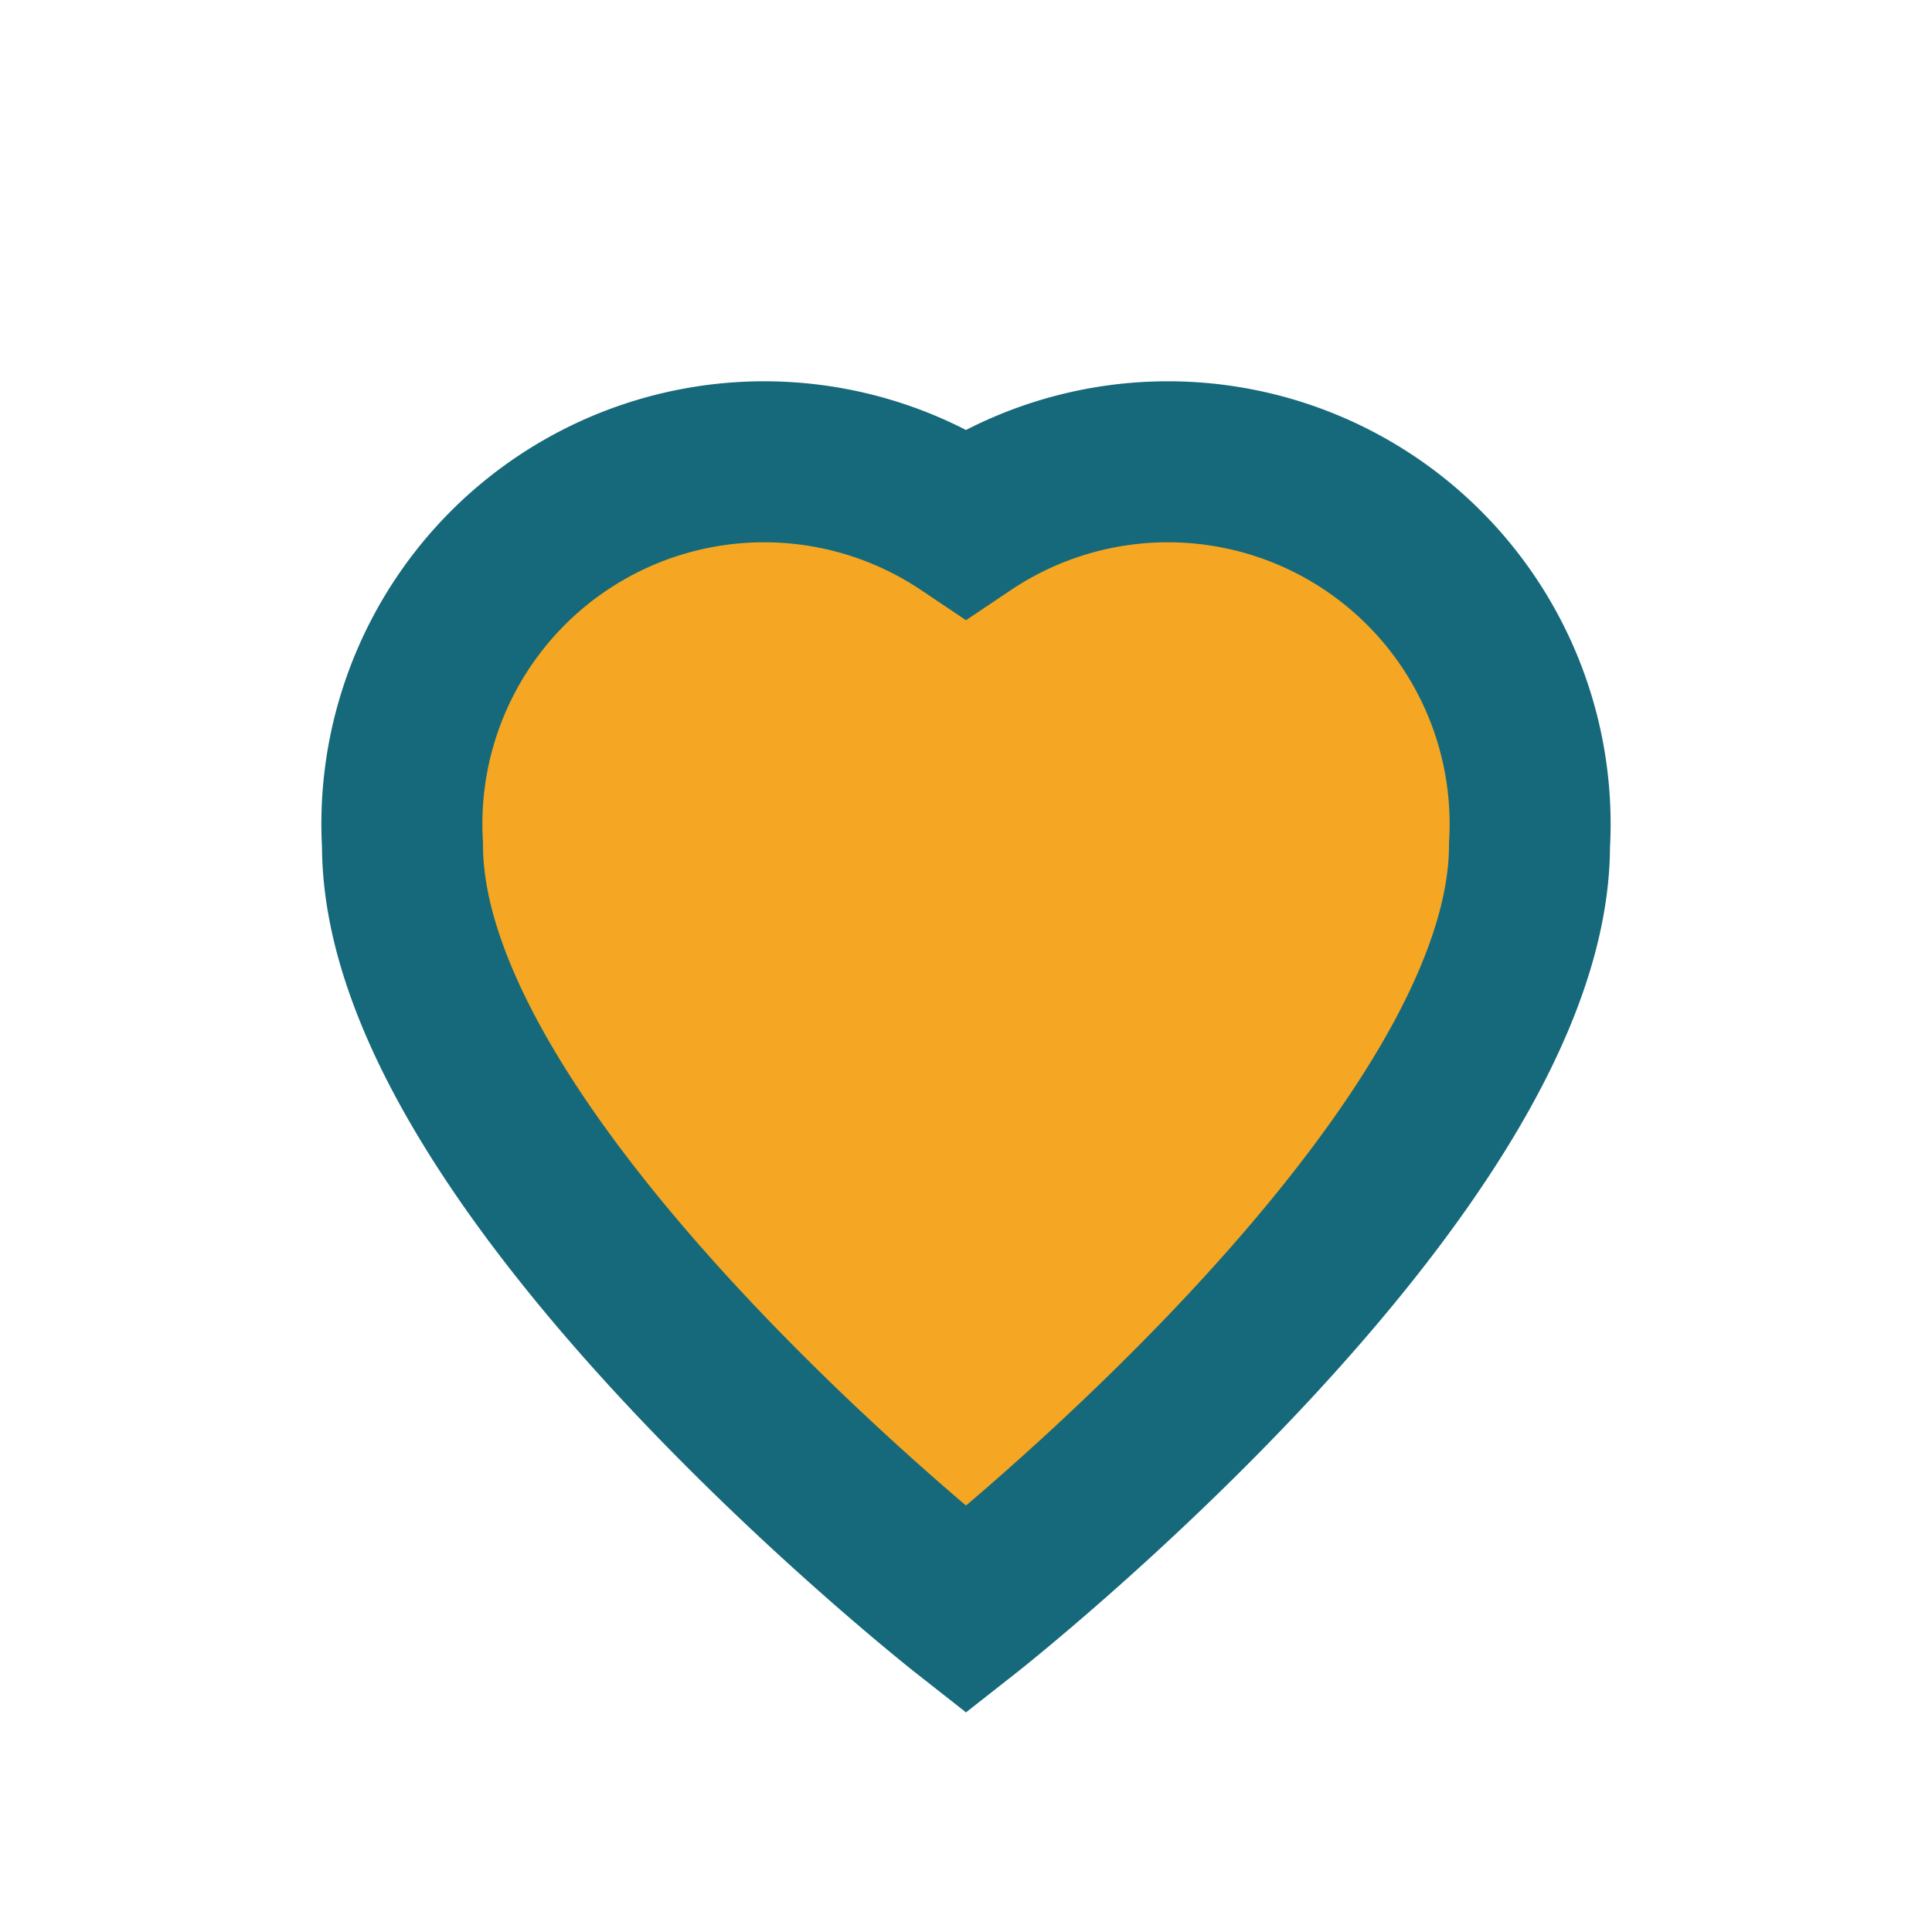 <?xml version="1.0" encoding="UTF-8"?>
<svg xmlns="http://www.w3.org/2000/svg" width="24" height="24" viewBox="0 0 24 24"><path d="M12 20s-7-5.5-7-9.5A4.5 4.5 0 0 1 12 6.5a4.5 4.5 0 0 1 7 4C19 14.5 12 20 12 20z" fill="#F5A623" stroke="#16697A" stroke-width="2"/></svg>